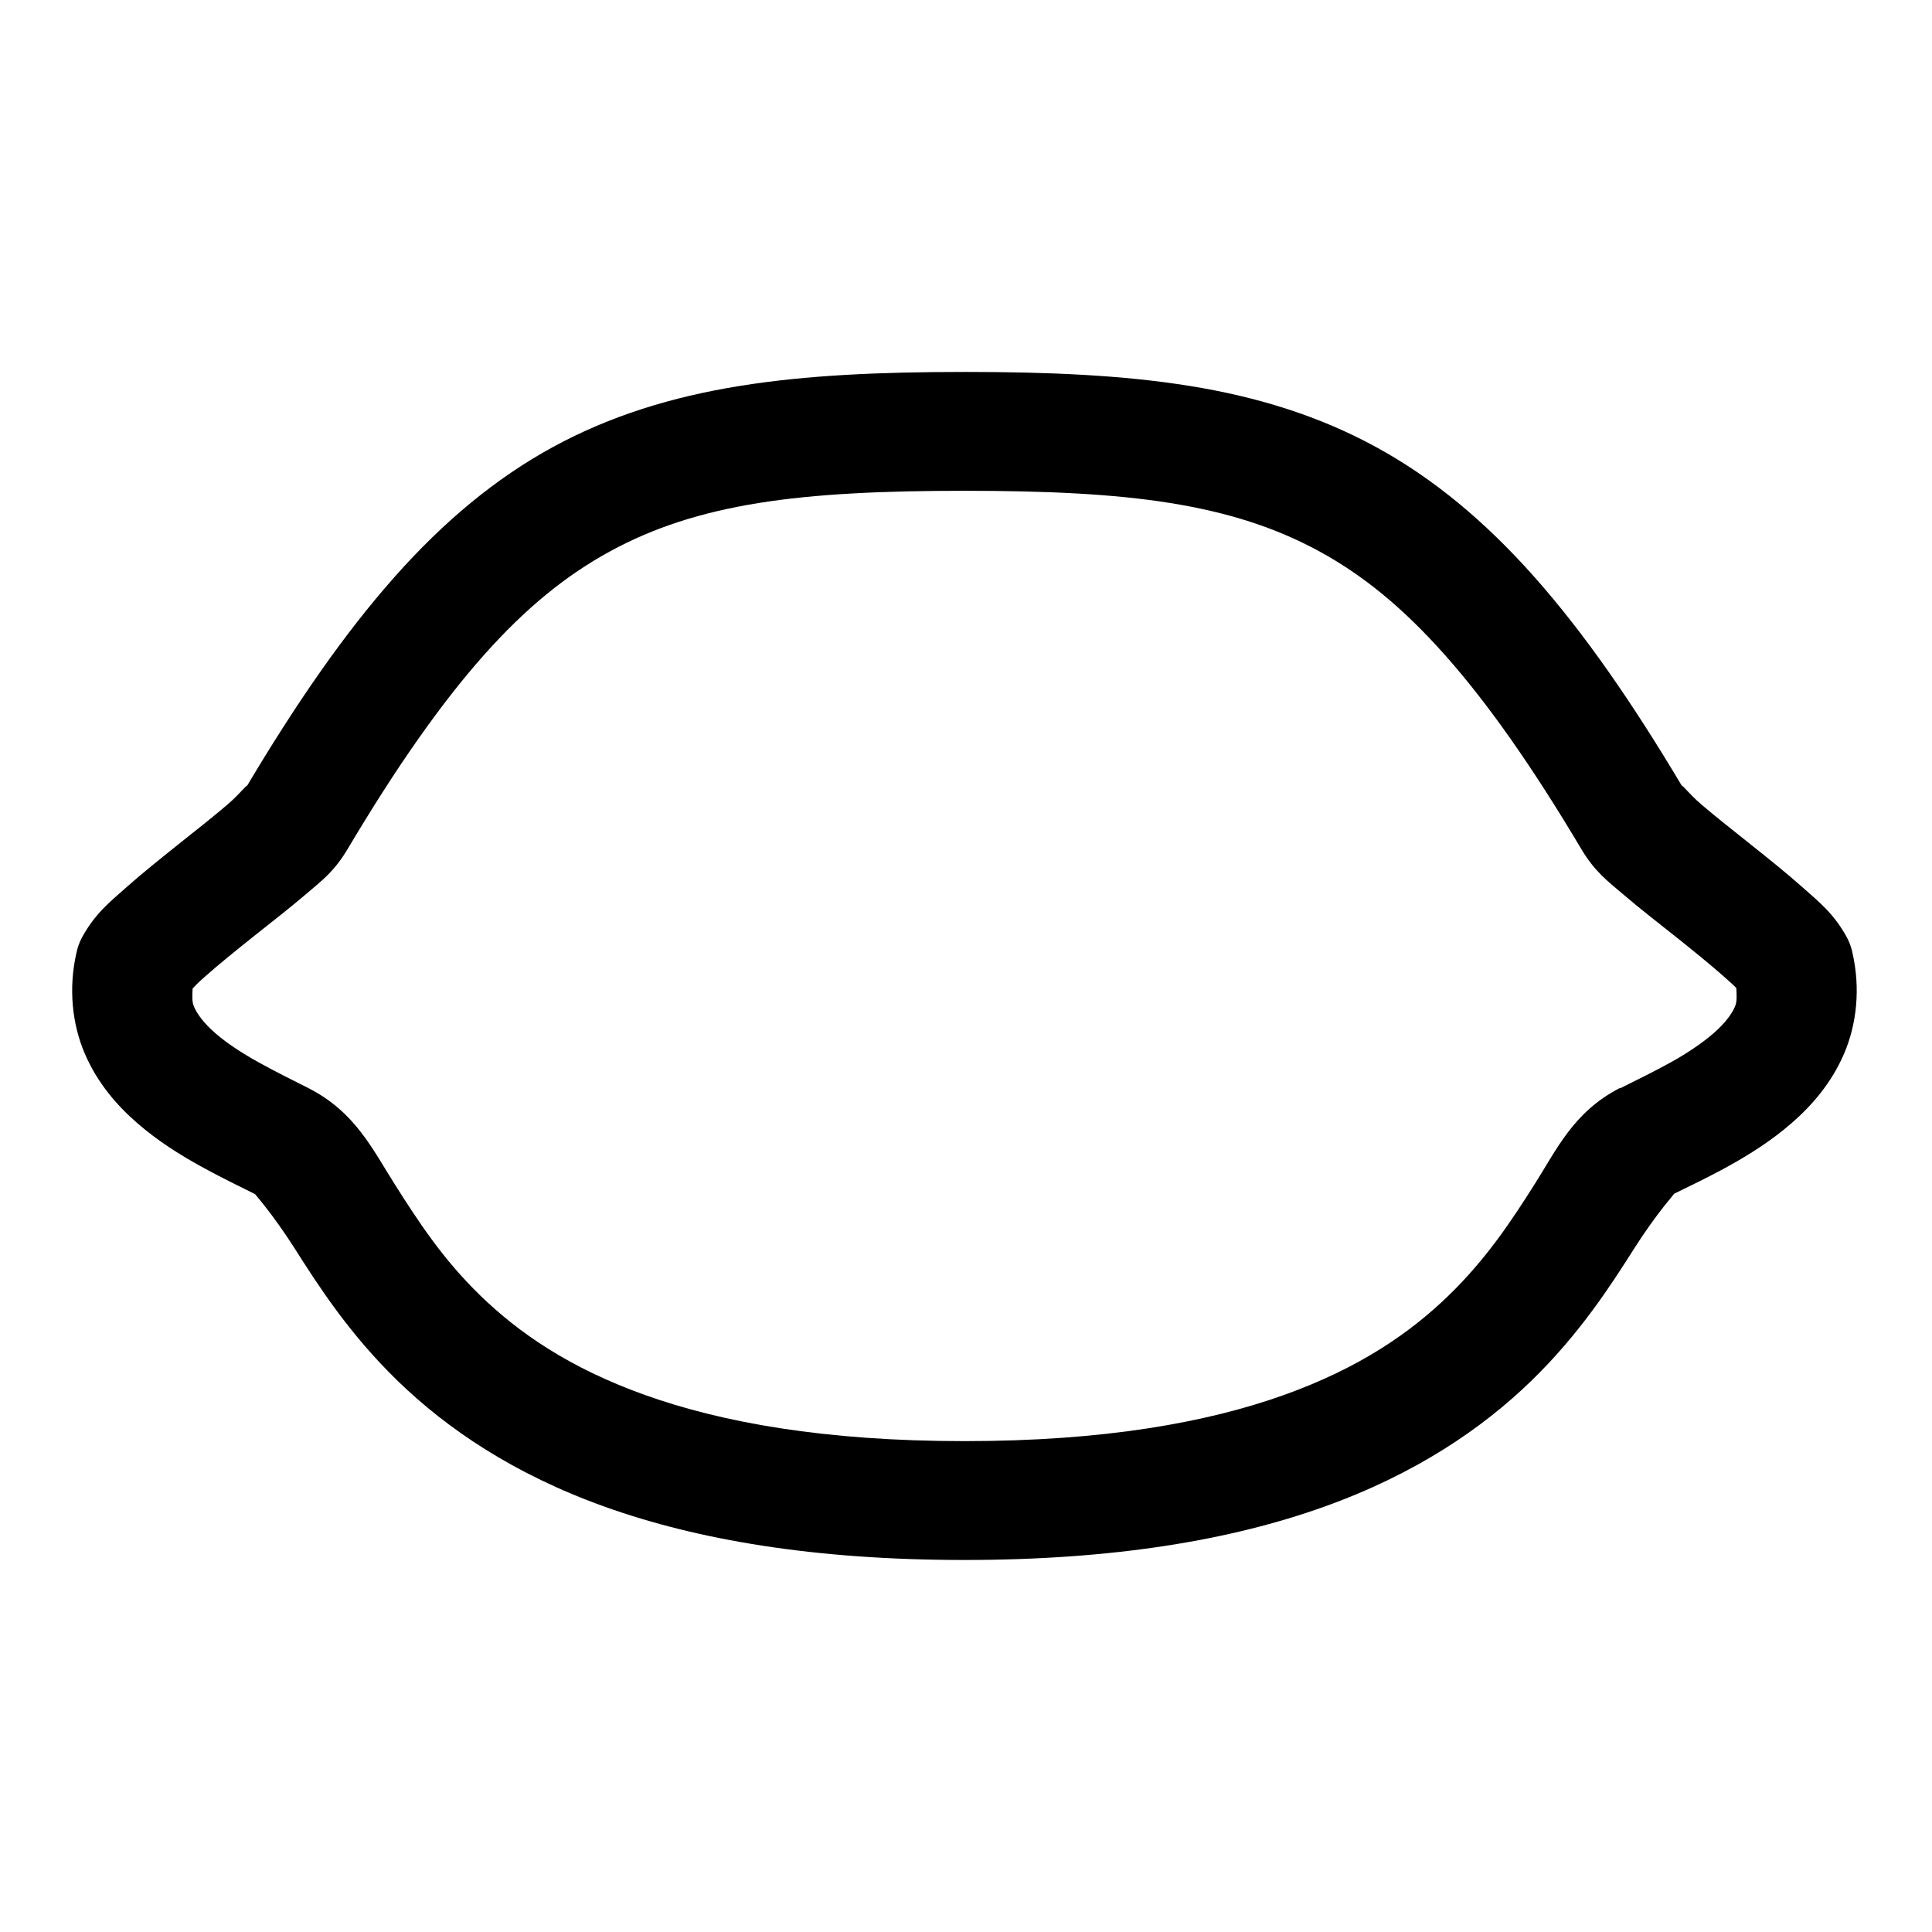 <?xml version="1.0" encoding="UTF-8"?>
<!-- The Best Svg Icon site in the world: iconSvg.co, Visit us! https://iconsvg.co -->
<svg fill="#000000" width="800px" height="800px" version="1.1" viewBox="144 144 512 512" xmlns="http://www.w3.org/2000/svg">
 <path d="m399.59 242.57c-22.316 0-41.738 0.832-59.621 3.719-17.883 2.887-34.262 7.906-49.395 16.156-15.133 8.246-28.906 19.664-42.07 34.52-13.164 14.855-25.871 33.141-39.398 55.902 1.285-2.164-1.277 1.309-4.766 4.301-3.484 2.988-8.105 6.641-12.902 10.461-4.789 3.82-9.695 7.738-14.062 11.621-4.363 3.879-8.133 6.812-11.621 13.133v-0.004c-0.699 1.316-1.207 2.727-1.508 4.184-2.137 9.395-1.117 18.848 2.207 26.613 3.32 7.777 8.488 13.742 13.945 18.48 5.465 4.75 11.277 8.359 16.734 11.391 5.453 3.023 10.594 5.469 14.527 7.438-0.219-0.059 4.43 4.922 10.461 14.41 6.086 9.578 14.359 22.539 27.312 35.098s30.617 24.656 54.973 33.355c24.355 8.699 55.266 14.062 95.184 14.062s70.828-5.363 95.184-14.062c24.355-8.699 42.023-20.793 54.977-33.352 12.953-12.562 21.227-25.52 27.312-35.102 6.082-9.578 10.891-14.688 10.574-14.527 3.926-1.957 9.004-4.32 14.41-7.32 5.453-3.027 11.27-6.641 16.734-11.391 5.453-4.742 10.625-10.707 13.945-18.48 3.324-7.769 4.344-17.219 2.207-26.613h0.004c-0.301-1.457-0.809-2.867-1.508-4.184-3.484-6.309-7.258-9.25-11.621-13.133-4.371-3.887-9.27-7.805-14.062-11.621-4.801-3.828-9.422-7.481-12.902-10.461-3.477-2.981-6.043-6.453-4.766-4.301-13.531-22.762-26.234-41.047-39.398-55.902-13.164-14.855-26.941-26.27-42.07-34.52-15.133-8.246-31.395-13.27-49.277-16.156-17.883-2.887-37.422-3.719-59.738-3.719zm0 31.496c21.496 0 39.375 0.797 54.625 3.254 15.246 2.457 27.855 6.492 39.398 12.785 11.543 6.289 22.199 14.941 33.473 27.66 11.273 12.719 23.012 29.438 35.914 51.137 3.68 6.191 7.027 8.566 11.273 12.203 4.242 3.637 9.105 7.391 13.832 11.156 4.731 3.766 9.34 7.512 12.785 10.574 2.219 1.977 2.508 2.219 3.254 3.023 0.082 1.75 0.246 3.492-0.348 4.879-0.879 2.055-2.699 4.488-5.695 7.09-2.984 2.59-6.91 5.25-11.273 7.672-4.356 2.414-9.012 4.684-13.367 6.856l-0.004 0.004c-0.078-0.004-0.152-0.004-0.23 0-12.242 6.324-16.668 16.238-22.664 25.684-5.996 9.441-12.637 19.562-22.664 29.285-10.027 9.723-23.426 19.141-43.699 26.383-20.27 7.242-47.516 12.203-84.609 12.203-37.09 0-64.336-4.961-84.605-12.203-20.273-7.242-33.672-16.66-43.699-26.383-10.027-9.723-16.551-19.844-22.547-29.285-6-9.445-10.543-19.242-22.781-25.57-0.078-0.039-0.152-0.078-0.23-0.117-4.363-2.184-8.891-4.441-13.25-6.859-4.356-2.414-8.406-5.074-11.391-7.672-2.992-2.594-4.816-5.035-5.695-7.09-0.582-1.363-0.41-3.082-0.348-4.766 0.699-0.742 0.965-1.102 3.254-3.137 3.445-3.066 8.051-6.801 12.785-10.574 4.731-3.773 9.594-7.527 13.832-11.156 4.234-3.629 7.586-5.988 11.273-12.203 12.898-21.699 24.637-38.418 35.914-51.137 11.273-12.719 22.047-21.371 33.586-27.66 11.543-6.289 24.035-10.324 39.281-12.785 15.25-2.457 33.129-3.254 54.625-3.254z" fill-rule="evenodd"/>
</svg>